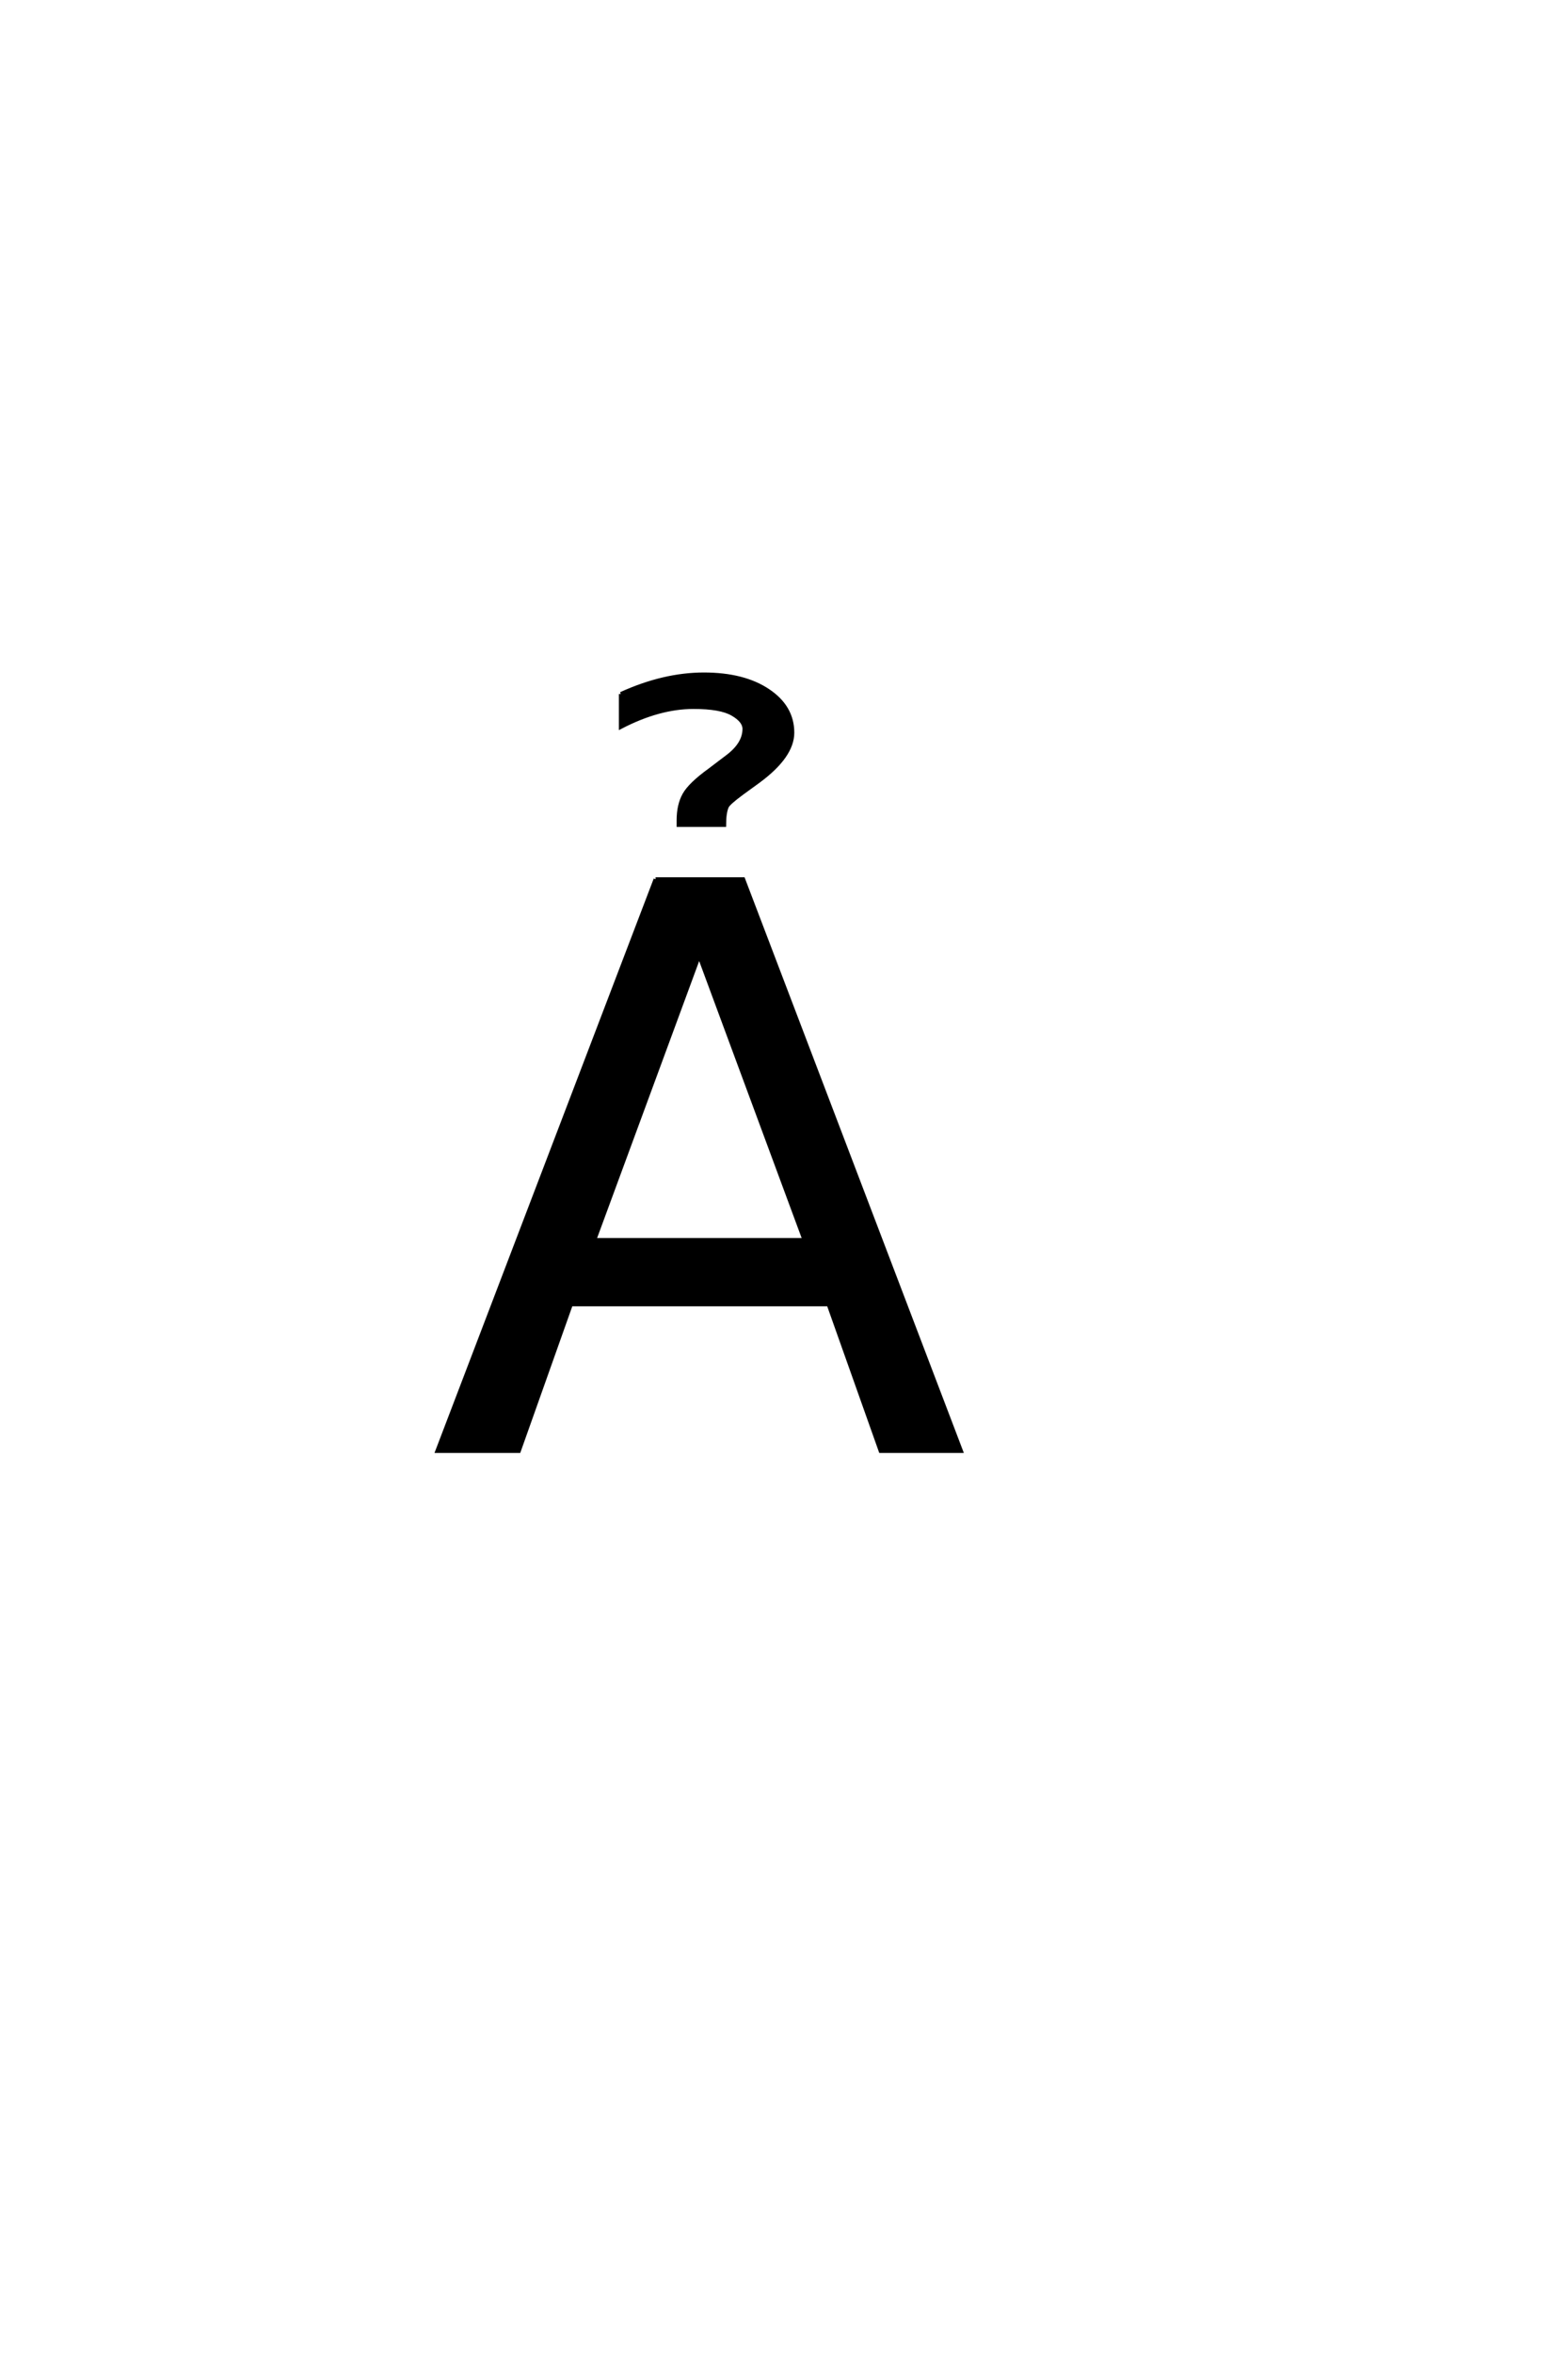 <?xml version='1.0' encoding='UTF-8'?>
<!DOCTYPE svg PUBLIC "-//W3C//DTD SVG 1.0//EN"
    "http://www.w3.org/TR/2001/REC-SVG-20010904/DTD/svg10.dtd">

<svg xmlns='http://www.w3.org/2000/svg' version='1.0'
     width='40.0' height='60.0'>

 <g transform='scale(0.1 -0.1) translate(110.0 -370.0)'>
  <path d='M68.359 126.375
L41.609 53.812
L95.219 53.812
L68.359 126.375
L68.359 126.375
M57.234 145.797
L79.594 145.797
L135.156 0
L114.656 0
L101.375 37.406
L35.641 37.406
L22.359 0
L1.562 0
L57.234 145.797
L57.234 145.797
M48.375 193.031
Q59.312 198.016 69.562 198.016
Q79.719 198.016 85.922 193.859
Q92.125 189.719 92.125 183.172
Q92.125 177.219 83.531 170.859
L79.234 167.734
Q75.812 165.203 75.422 164.328
Q74.734 162.766 74.734 159.641
L63.109 159.641
L63.109 160.812
Q63.109 164.719 64.578 167.344
Q66.047 169.984 71.031 173.594
L75.422 176.922
Q79.906 180.234 79.906 184.141
Q79.906 186.203 76.875 187.953
Q73.859 189.719 66.922 189.719
Q58.141 189.719 48.375 184.641
L48.375 193.031
'
        style='fill: #000000; stroke: #000000'/>

 </g>
</svg>
